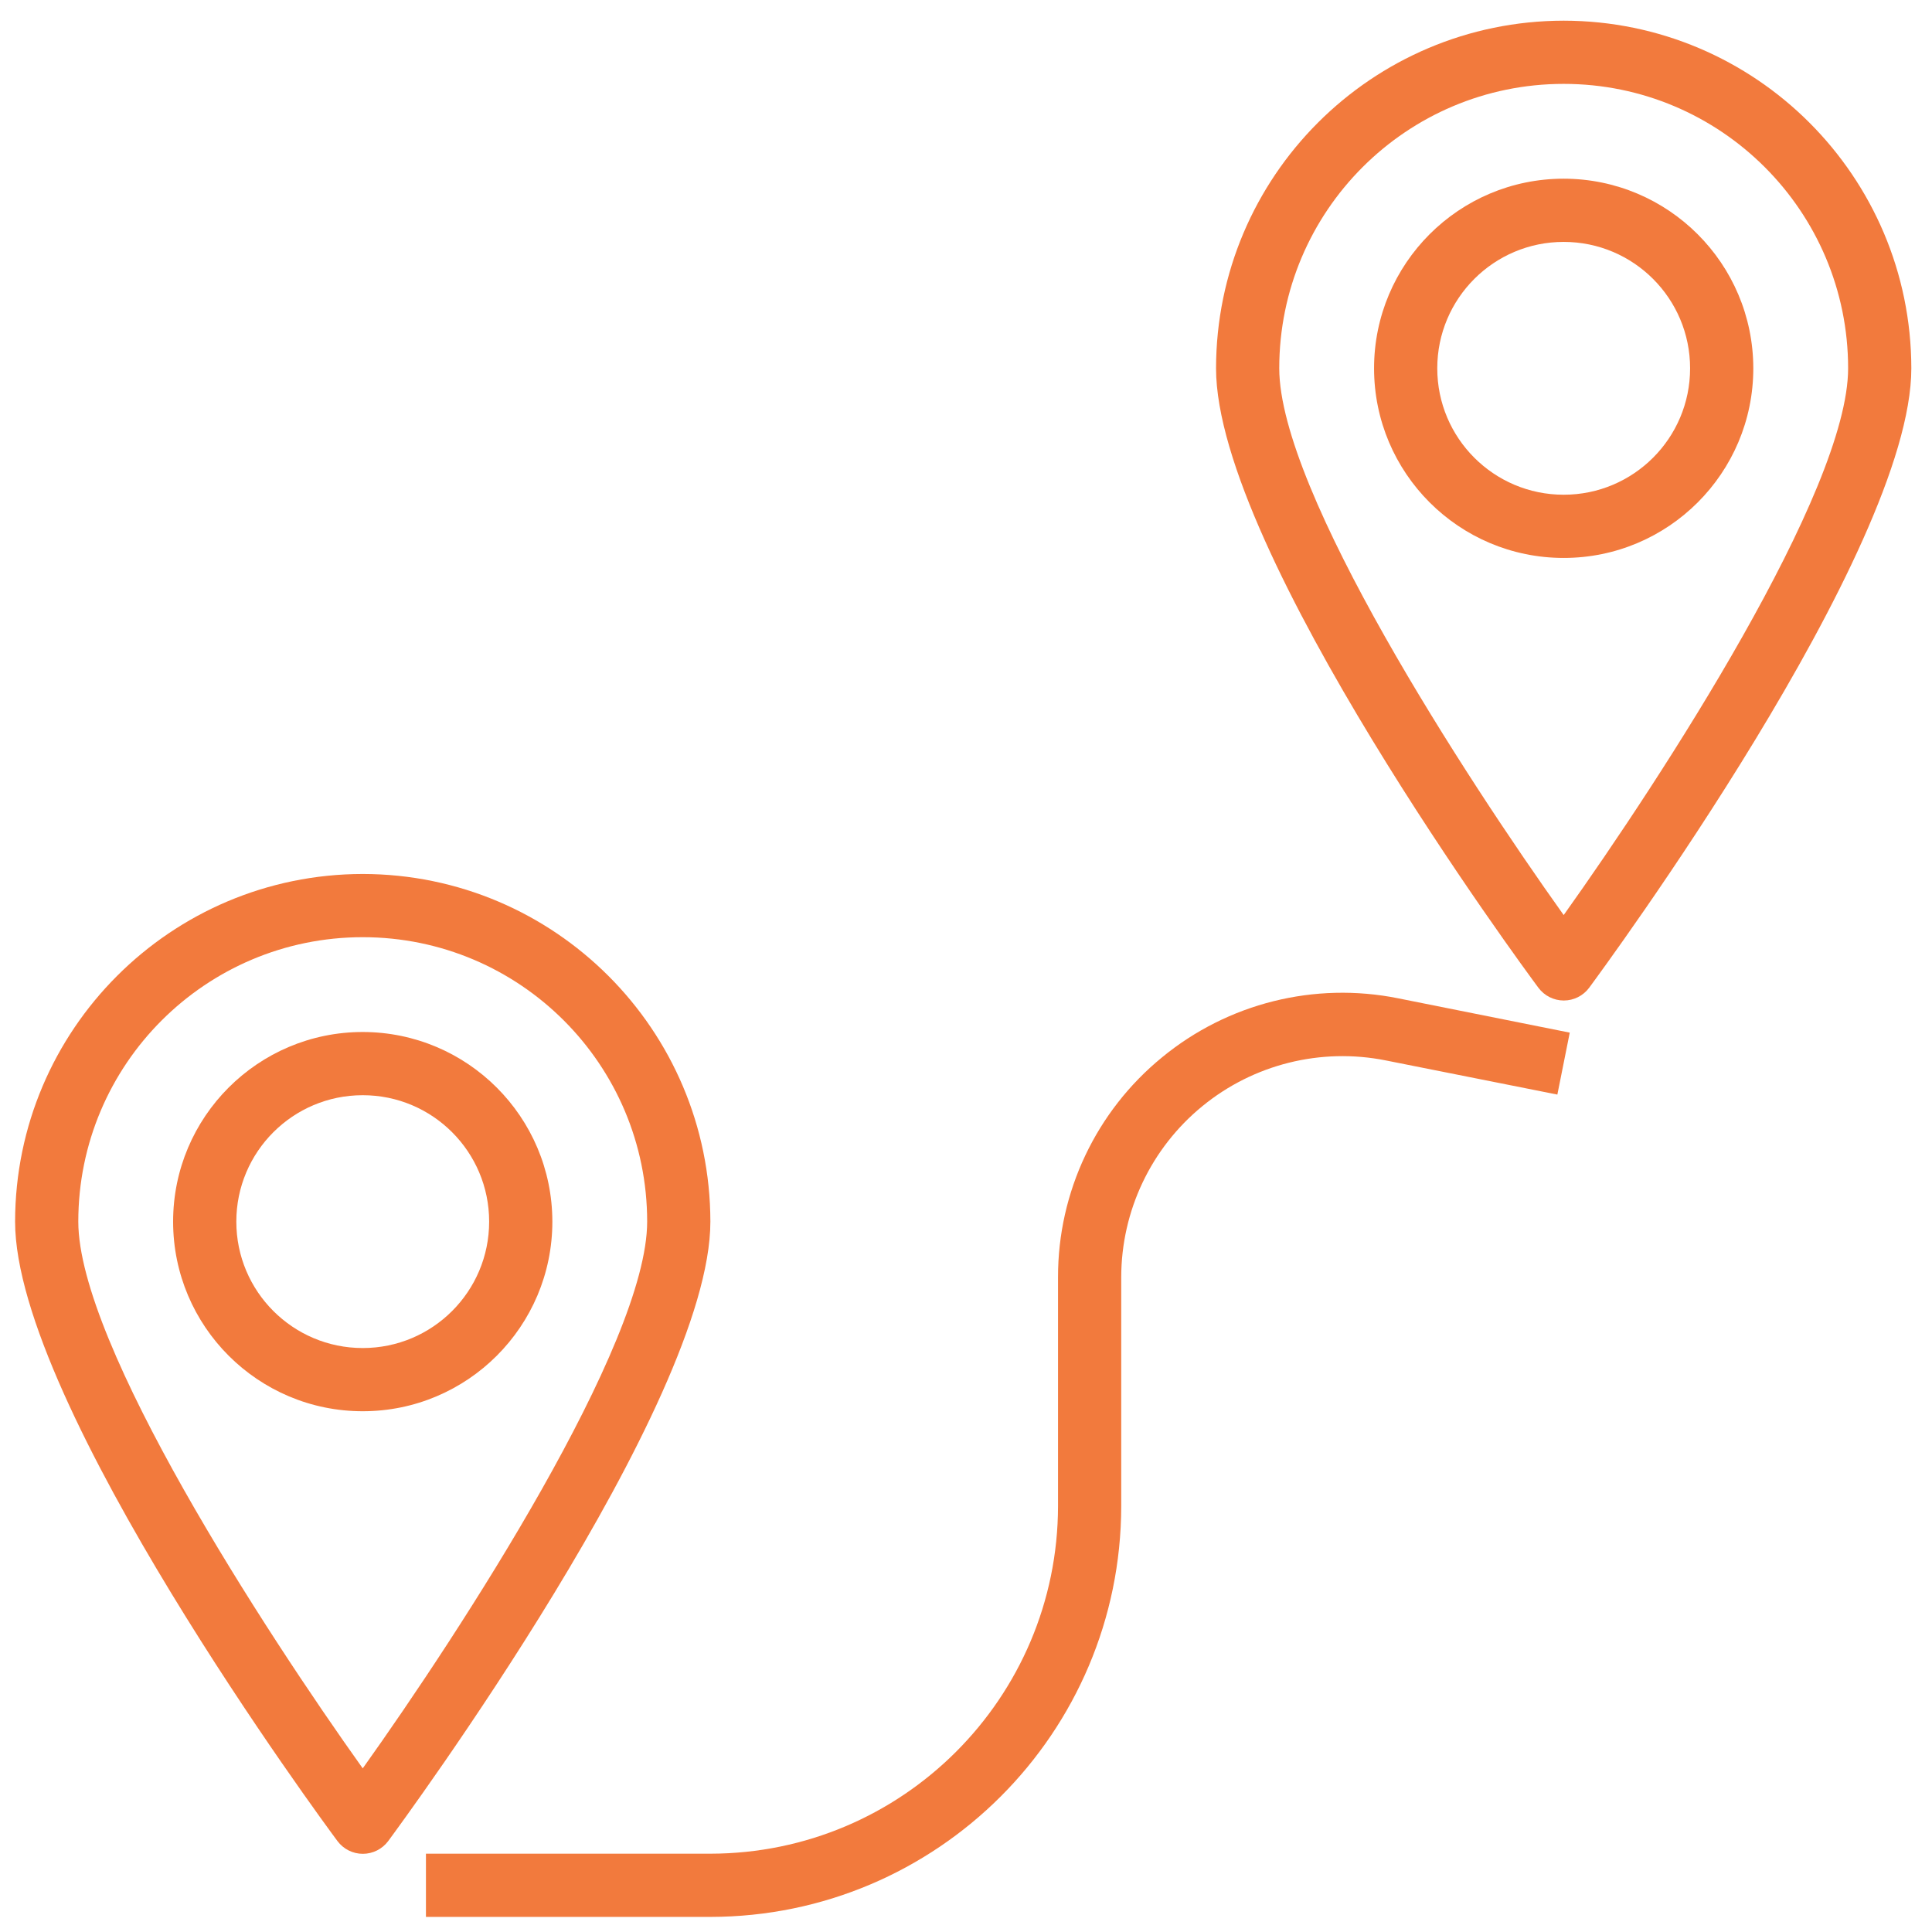 <?xml version="1.0" encoding="utf-8"?>
<!-- Generator: Adobe Illustrator 14.0.0, SVG Export Plug-In . SVG Version: 6.00 Build 43363)  -->
<!DOCTYPE svg PUBLIC "-//W3C//DTD SVG 1.1//EN" "http://www.w3.org/Graphics/SVG/1.1/DTD/svg11.dtd">
<svg version="1.1" id="Layer_1" xmlns="http://www.w3.org/2000/svg" xmlns:xlink="http://www.w3.org/1999/xlink" x="0px" y="0px"
	 width="512px" height="512px" viewBox="0 0 512 512" enable-background="new 0 0 512 512" xml:space="preserve">
<g id="surface1">
	<path fill="#F27A3D" d="M96.129,231.613C45.271,231.676,4.063,272.885,4,323.742c0,48.459,81.909,159.425,85.429,164.157
		c1.581,2.125,4.079,3.382,6.725,3.382c2.651,0,5.145-1.257,6.728-3.382c3.468-4.732,85.376-115.698,85.376-164.157
		C188.195,272.885,146.986,231.676,96.129,231.613z M96.129,468.636C70.166,432.234,20.75,356.313,20.75,323.742
		c0-41.63,33.749-75.378,75.378-75.378s75.378,33.749,75.378,75.378C171.507,356.299,122.093,432.228,96.129,468.636z"/>
	<path fill="#F27A3D" d="M96.129,273.49c-27.748,0-50.252,22.504-50.252,50.252c0,27.747,22.504,50.252,50.252,50.252
		s50.252-22.505,50.252-50.252C146.352,295.999,123.872,273.52,96.129,273.49z M96.129,357.244
		c-18.501,0-33.501-15.001-33.501-33.502s15-33.501,33.501-33.501c18.501,0,33.501,15,33.501,33.501S114.63,357.244,96.129,357.244z
		"/>
	<path fill="#F27A3D" d="M414.393,5.479c-50.857,0.063-92.066,41.271-92.129,92.129c0,48.459,81.909,159.425,85.429,164.157
		c1.581,2.125,4.078,3.381,6.725,3.381c2.651,0,5.146-1.256,6.728-3.381c3.468-4.732,85.377-115.698,85.377-164.157
		C506.459,46.75,465.25,5.542,414.393,5.479z M414.393,242.501C388.43,206.11,339.014,130.19,339.014,97.607
		c0-41.63,33.749-75.378,75.379-75.378s75.378,33.749,75.378,75.378C489.771,130.165,440.356,206.093,414.393,242.501z"/>
	<path fill="#F27A3D" d="M414.393,47.355c-27.747,0-50.252,22.504-50.252,50.252s22.505,50.252,50.252,50.252
		c27.748,0,50.252-22.505,50.252-50.252C464.615,69.864,442.136,47.385,414.393,47.355z M414.393,131.109
		c-18.501,0-33.502-15-33.502-33.501s15.001-33.501,33.502-33.501s33.501,15,33.501,33.501S432.894,131.109,414.393,131.109z"/>
	<path fill="#F27A3D" d="M307.973,280.19c-17.493,14.29-27.624,35.697-27.586,58.282v60.647
		c-0.063,50.857-41.272,92.066-92.129,92.129h-75.378V508h75.378c60.104-0.067,108.813-48.775,108.88-108.88v-60.647
		c0.013-17.558,7.892-34.183,21.475-45.305c13.58-11.133,31.435-15.585,48.652-12.141l45.453,9.046l3.283-16.416l-45.477-9.096
		C348.384,260.112,325.421,265.85,307.973,280.19z"/>
</g>
</svg>
